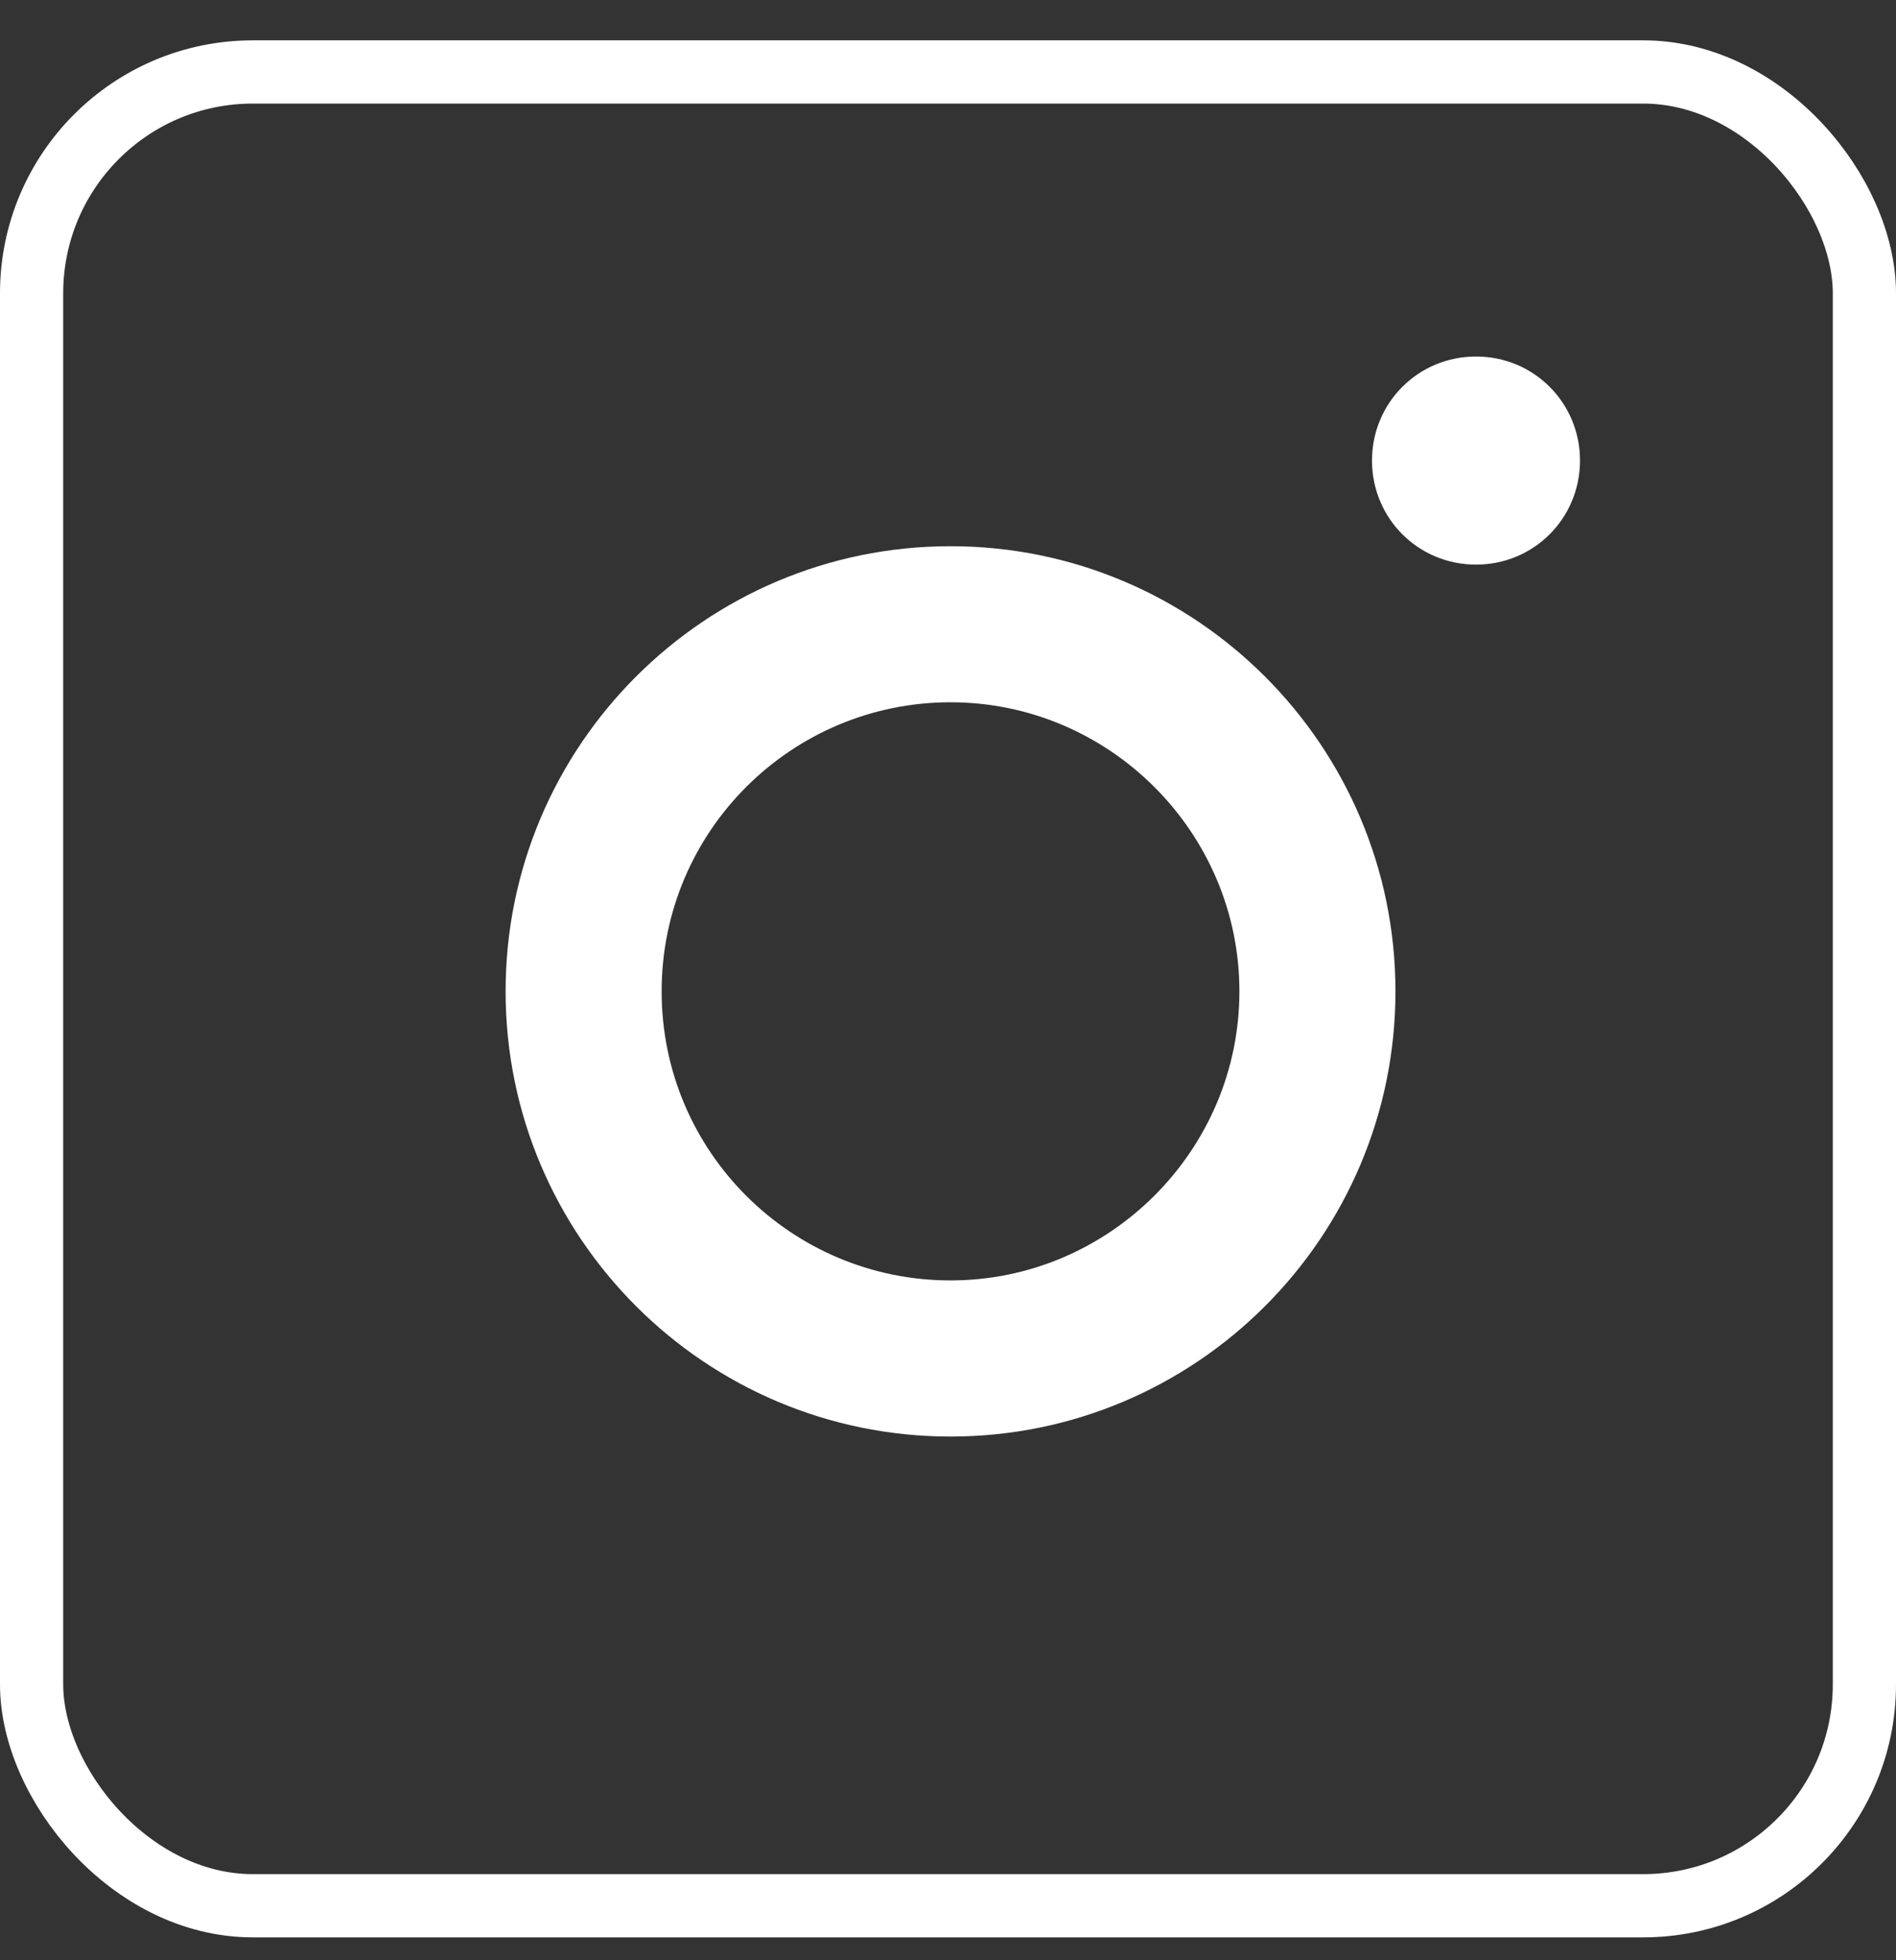 <svg width="30" height="31" viewBox="0 0 30 31" fill="none" xmlns="http://www.w3.org/2000/svg"><rect x="0" y="0" width="30" height="31" fill="#333333" stroke="none"/><g id="Group 271"><rect id="Rectangle 15" x="0.5" y="1.138" width="29" height="29" rx="3.5" stroke="white"/><path id="Union" fill-rule="evenodd" clip-rule="evenodd" d="M23.355 5.638C24.269 5.638 25 6.369 25 7.283C25 8.198 24.269 8.929 23.355 8.929C22.44 8.929 21.709 8.198 21.709 7.283C21.709 6.369 22.44 5.638 23.355 5.638ZM22.08 15.678C22.08 19.563 18.926 22.718 15.04 22.718C11.154 22.718 8 19.563 8 15.678C8 11.792 11.154 8.638 15.04 8.638C18.926 8.638 22.08 11.792 22.08 15.678ZM19.611 15.678C19.611 13.163 17.554 11.106 15.04 11.106C12.526 11.106 10.469 13.141 10.469 15.678C10.469 18.215 12.526 20.249 15.04 20.249C17.554 20.249 19.611 18.192 19.611 15.678Z" fill="white"/></g></svg>